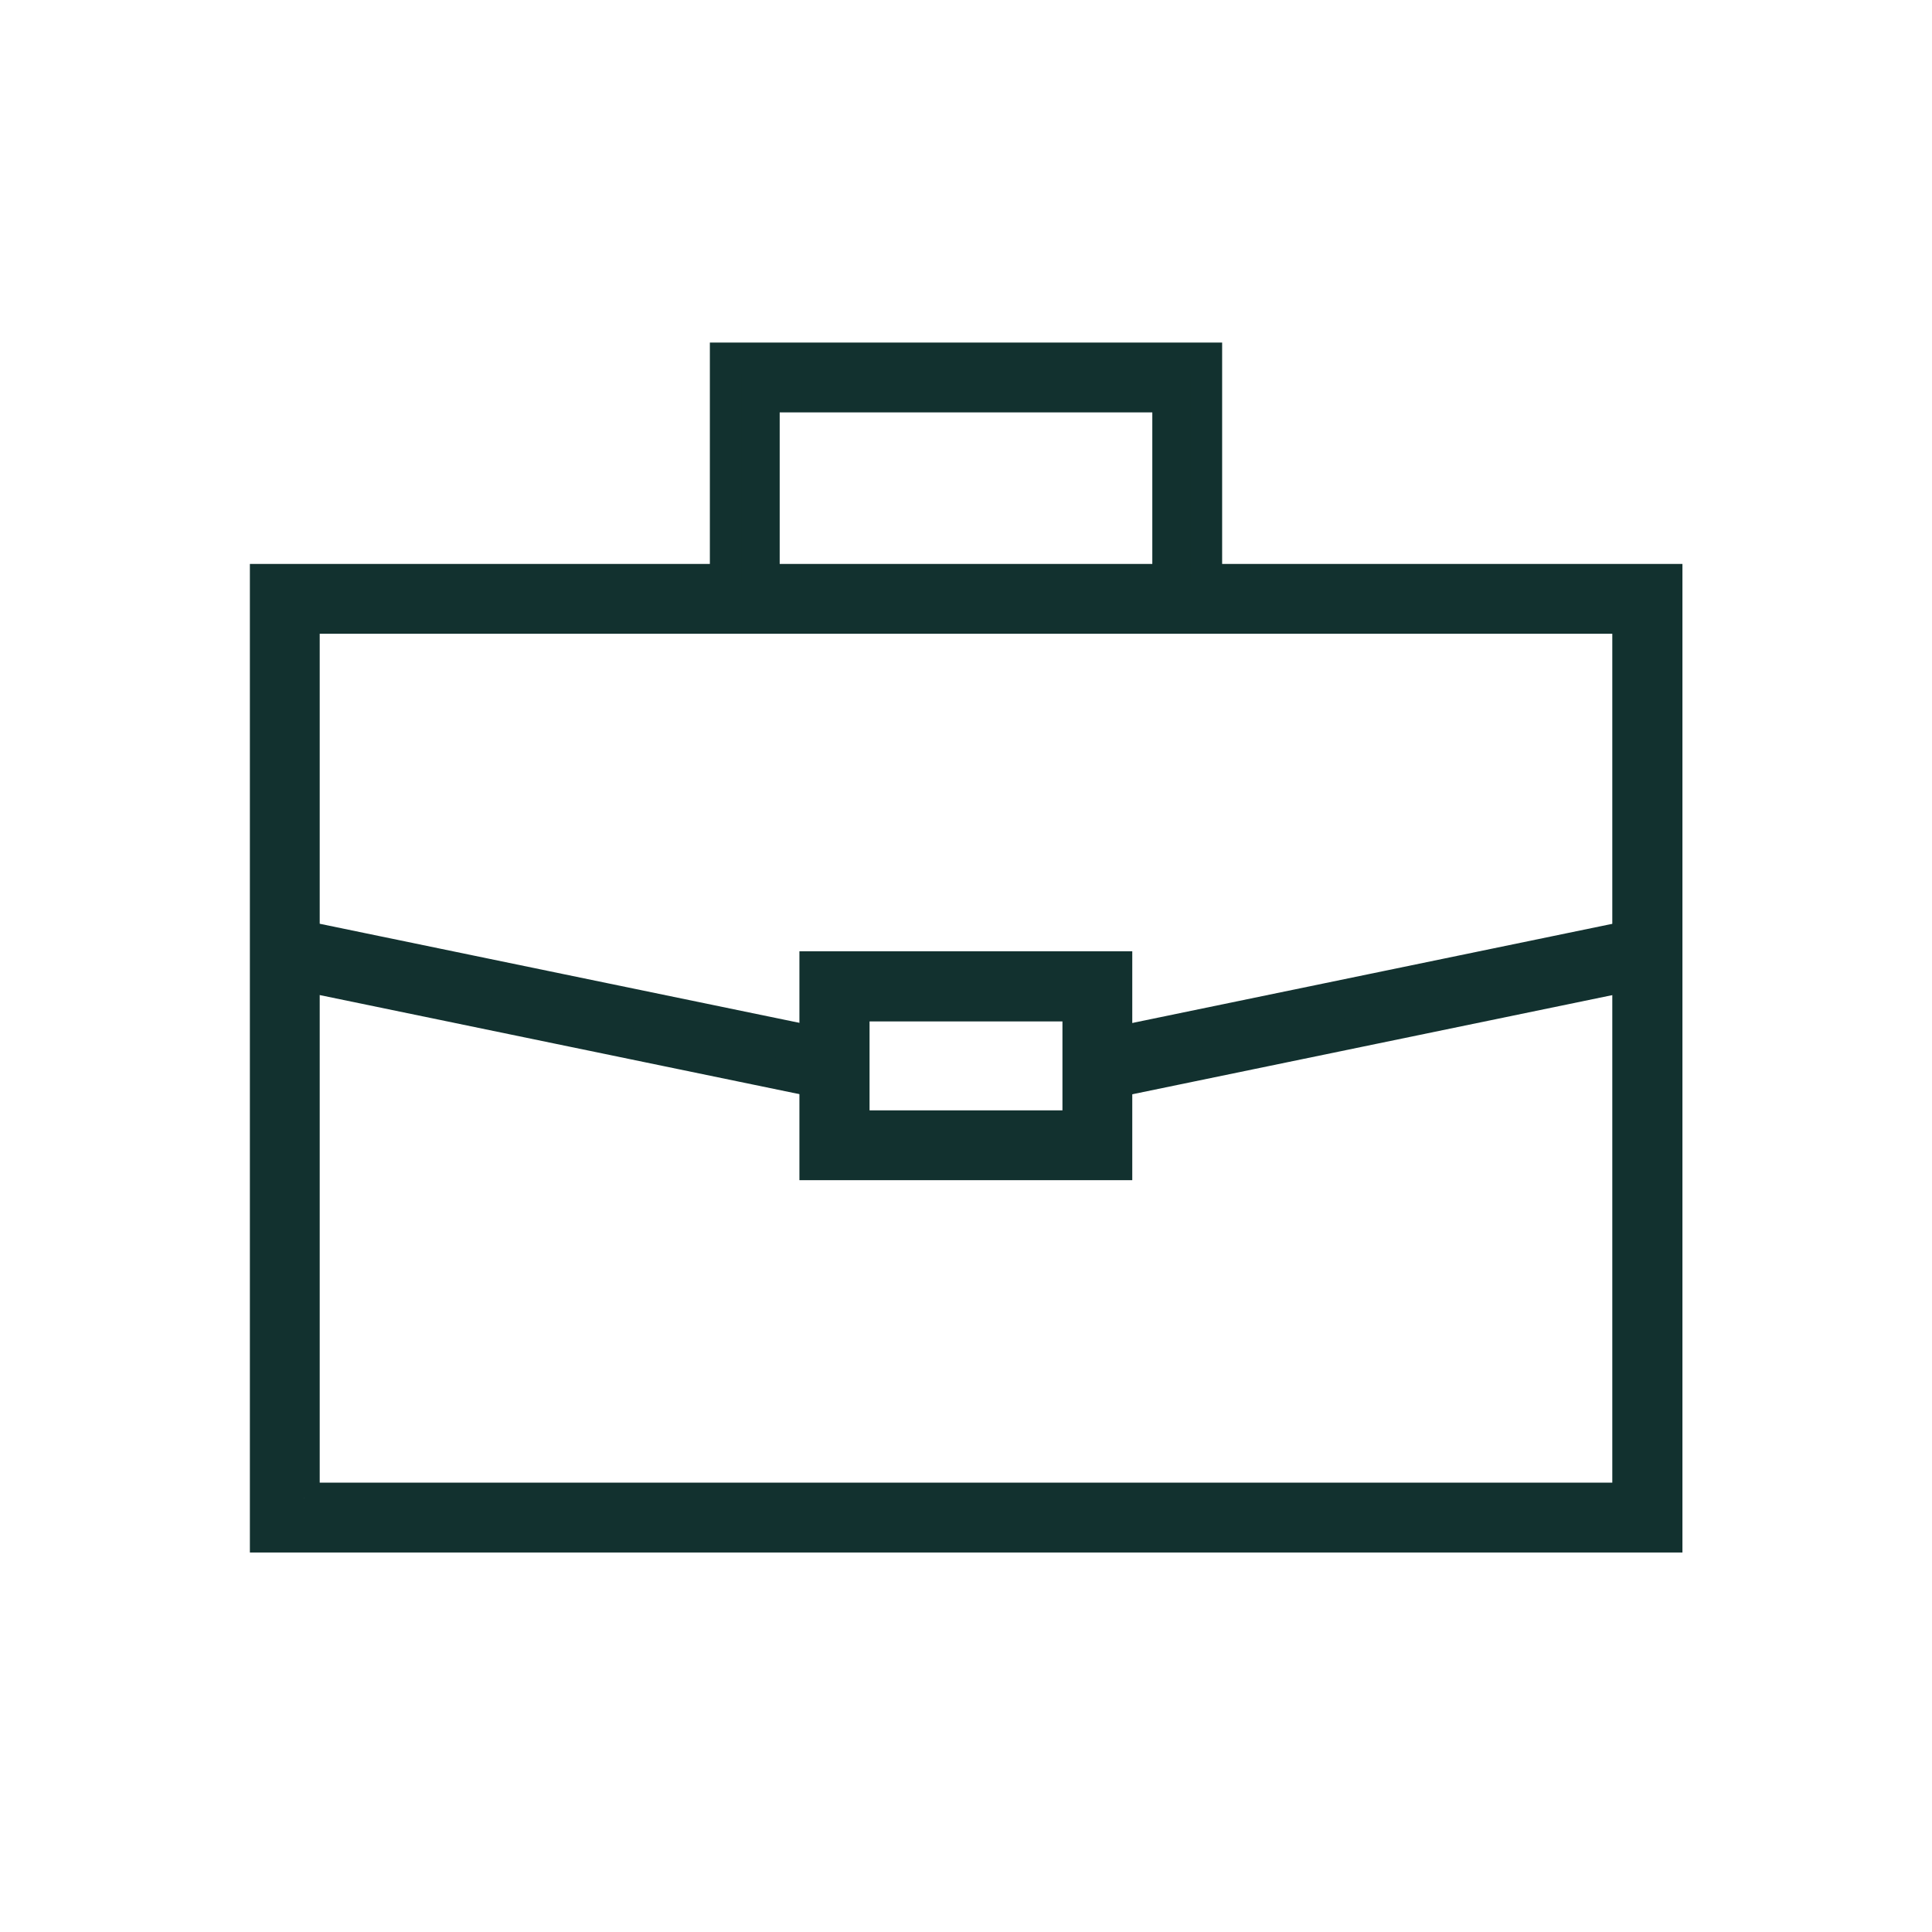 <svg viewBox="0 0 61.7 61.7" xmlns:xlink="http://www.w3.org/1999/xlink" xmlns="http://www.w3.org/2000/svg" data-name="Ebene 1" id="Ebene_1">
  <defs>
    <style>
      .cls-1 {
        fill: none;
      }

      .cls-2 {
        stroke: #12312f;
        stroke-miterlimit: 10;
      }

      .cls-2, .cls-3 {
        fill: #12312f;
      }

      .cls-4 {
        clip-path: url(#clippath);
      }
    </style>
    <clipPath id="clippath">
      <rect height="59.56" width="60.15" y="-69.27" x="-70.76" class="cls-1"></rect>
    </clipPath>
  </defs>
  <g>
    <g>
      <path d="M53.22,49.08H8.48v-30.57h44.75v30.57ZM9.71,47.85h42.28v-28.11H9.71v28.11Z" class="cls-2"></path>
      <polygon points="38.53 19.13 37.3 19.13 37.3 12.67 24.4 12.67 24.4 19.13 23.17 19.13 23.17 11.44 38.53 11.44 38.53 19.13" class="cls-2"></polygon>
    </g>
    <rect transform="translate(-17.3 43.21) rotate(-78.33)" height="17.93" width="1.23" y="23.26" x="17.26" class="cls-2"></rect>
    <rect transform="translate(-5.61 9.53) rotate(-11.67)" height="1.23" width="17.93" y="31.61" x="34.86" class="cls-2"></rect>
    <path d="M35.66,37.19h-9.63v-6.31h9.63v6.31ZM27.27,35.96h7.16v-3.84h-7.16v3.84Z" class="cls-2"></path>
  </g>
  <g class="cls-4">
    <path d="M-7.39,16.98L-27.65-11.4l10.4-7.42L3.01,9.56l-10.4,7.42ZM-24.61-10.89L-6.88,13.94-.03,9.05-17.76-15.78l-6.85,4.89Z" class="cls-3"></path>
  </g>
</svg>